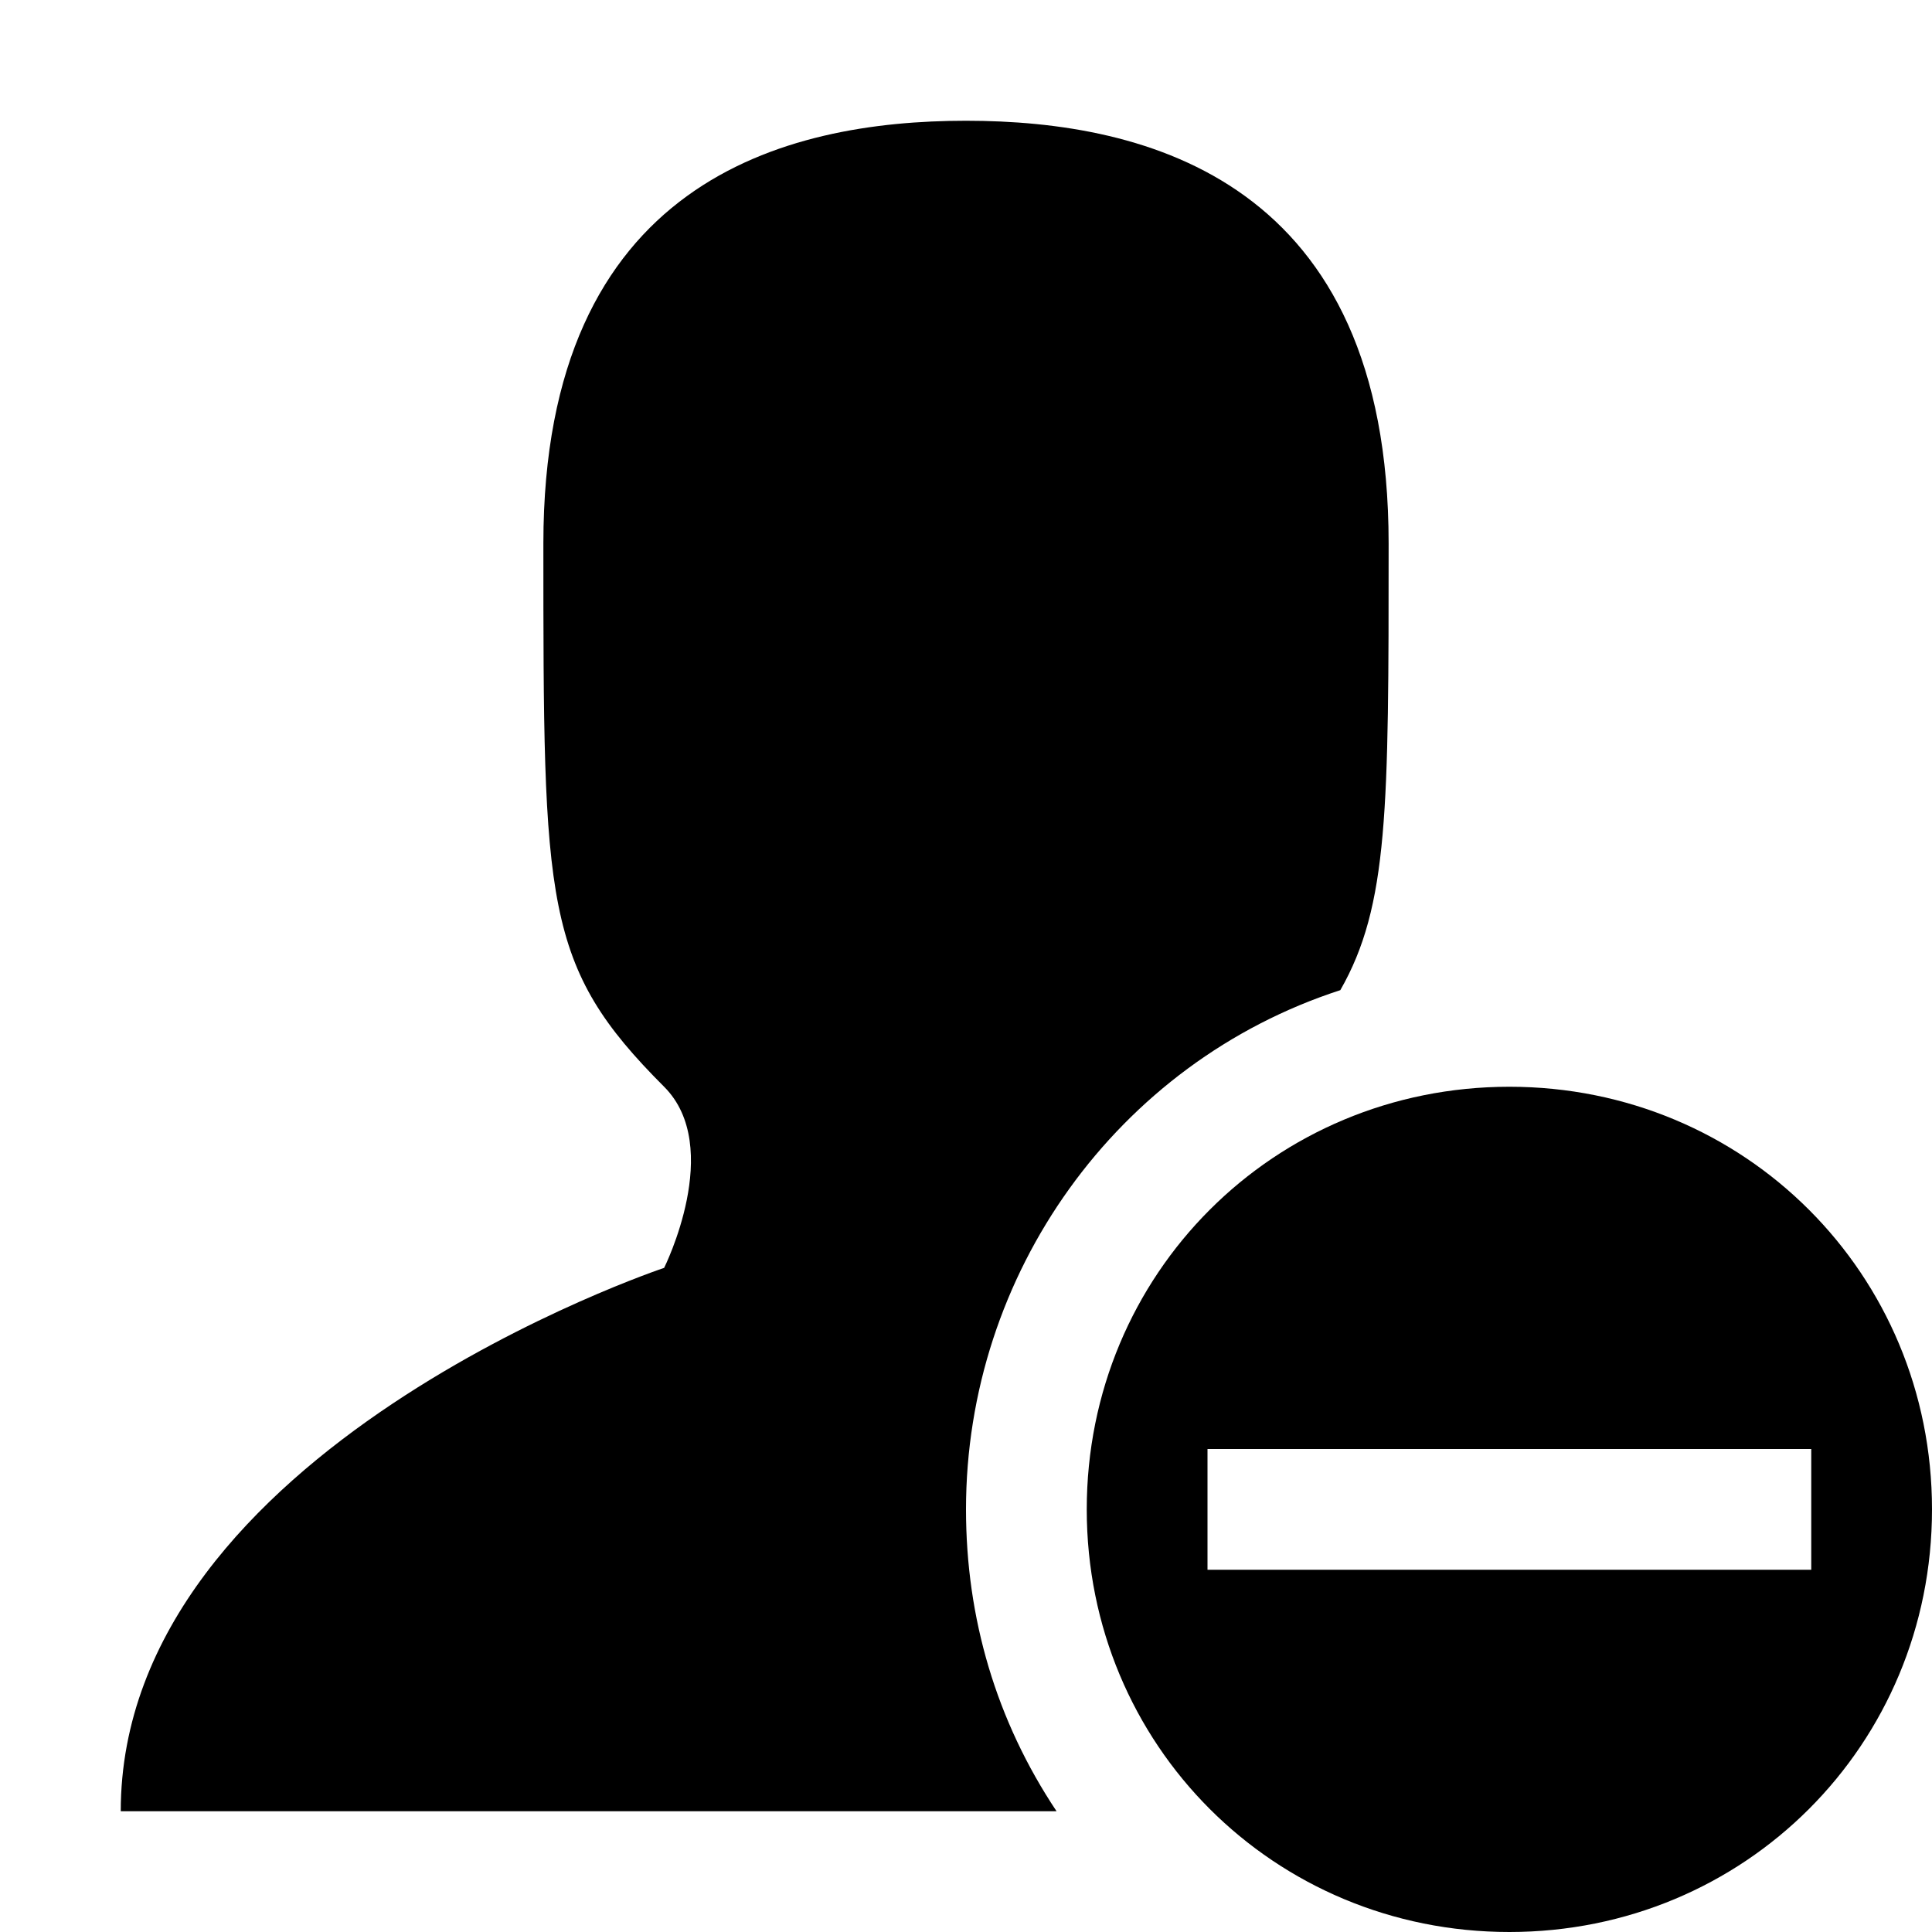 <svg viewBox="0 0 32 32" xmlns="http://www.w3.org/2000/svg"><path d="m16 2c-3 0-7 1-7 7s0 7 2 9c1 1 0 3 0 3s-9 3-9 9h15.5c-1-1.5-1.5-3.2-1.5-5 0-3.9 2.5-7.4 6.2-8.6.8-1.4.8-3 .8-7.4 0-6-4-7-7-7z"/><path d="m25 18c-3.9 0-7 3.1-7 7s3.1 7 7 7 7-3.1 7-7-3.1-7-7-7zm5 6v2h-10v-2z"/></svg>